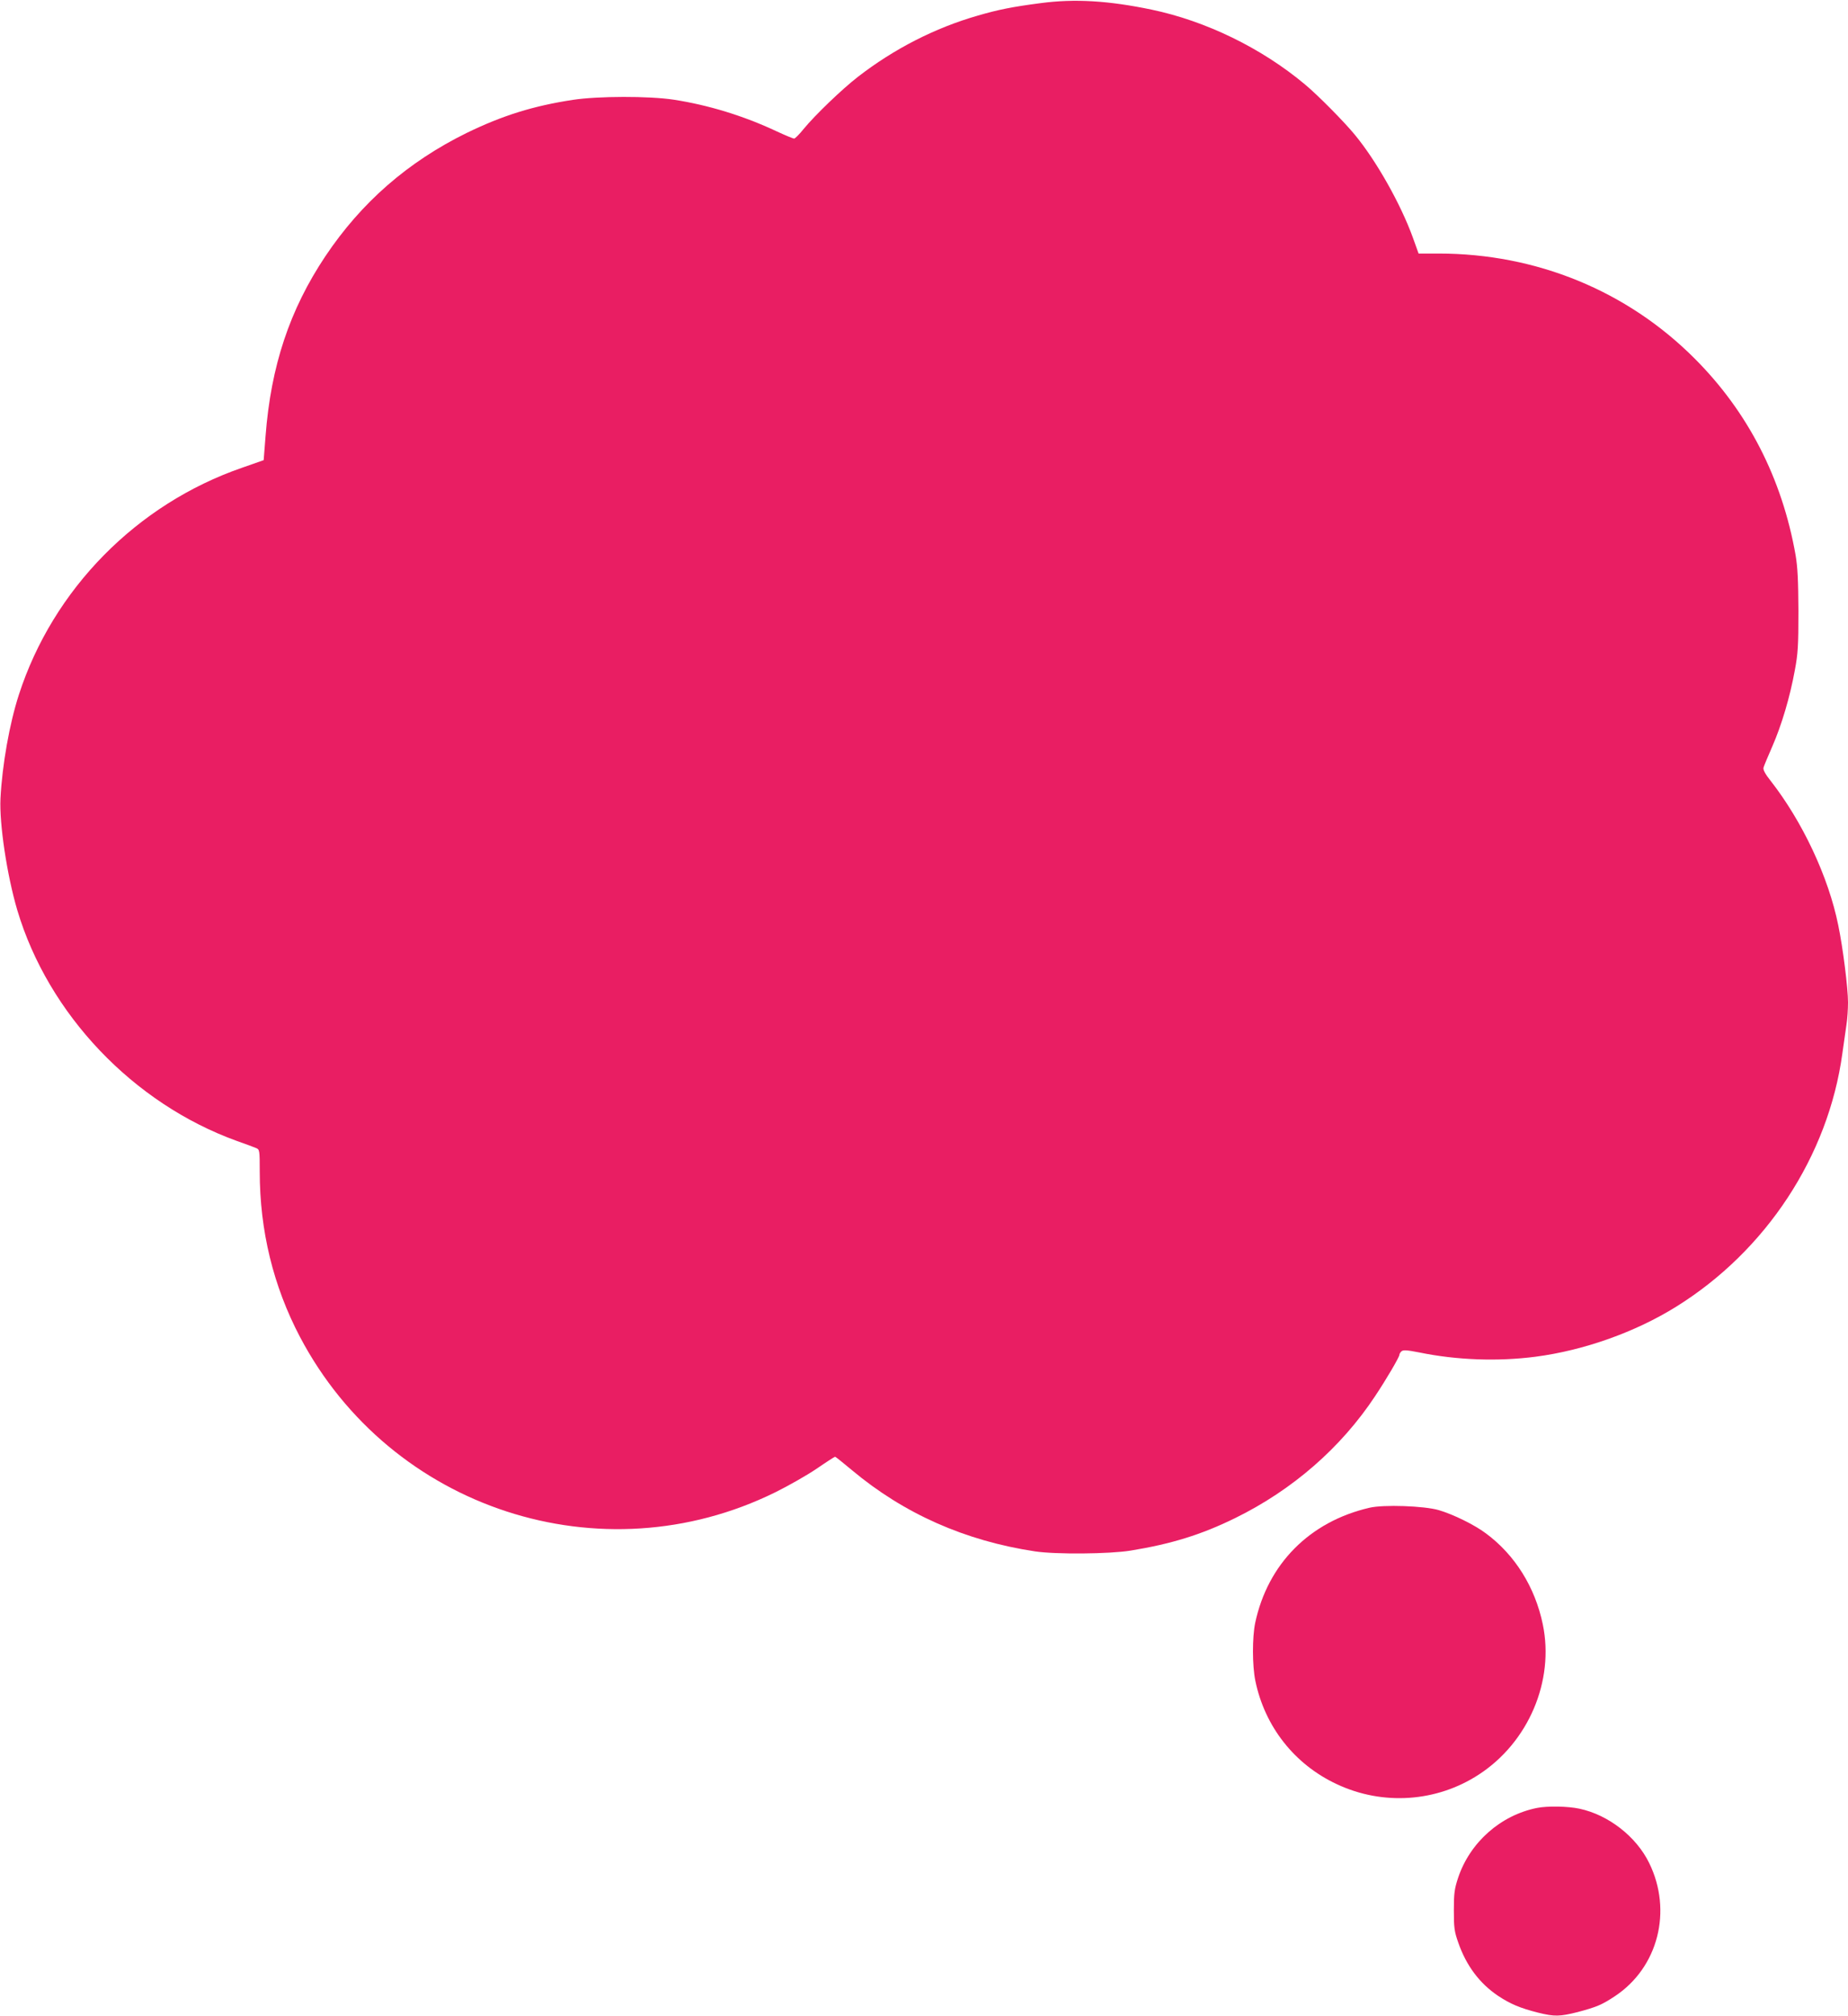 <?xml version="1.0" standalone="no"?>
<!DOCTYPE svg PUBLIC "-//W3C//DTD SVG 20010904//EN"
 "http://www.w3.org/TR/2001/REC-SVG-20010904/DTD/svg10.dtd">
<svg version="1.0" xmlns="http://www.w3.org/2000/svg"
 width="1174pt" height="1280pt" viewBox="0 0 1174 1280"
 preserveAspectRatio="xMidYMid meet">
<g transform="translate(0,1280) scale(0.1,-0.1)"
fill="#e91e63" stroke="none">
<path d="M6610 12780 c-176 -23 -268 -41 -398 -79 -272 -78 -532 -211 -762
-389 -103 -80 -273 -244 -343 -329 -28 -35 -56 -63 -62 -63 -7 0 -57 21 -111
46 -211 99 -434 167 -654 201 -159 24 -482 23 -640 -1 -251 -38 -449 -100
-675 -210 -374 -184 -669 -441 -898 -783 -227 -340 -346 -697 -380 -1142 l-12
-153 -137 -48 c-669 -231 -1201 -771 -1418 -1441 -60 -185 -106 -446 -117
-659 -8 -159 41 -487 107 -710 197 -660 736 -1227 1395 -1465 55 -19 110 -40
122 -45 22 -9 23 -14 23 -150 0 -374 86 -727 256 -1050 577 -1094 1914 -1530
3019 -986 83 41 201 108 263 150 61 42 114 76 117 76 3 0 52 -39 108 -86 330
-276 718 -448 1162 -515 133 -20 472 -17 608 5 258 42 449 101 663 206 365
179 673 447 890 775 72 108 154 248 154 262 0 6 6 16 14 23 12 9 36 7 113 -8
238 -49 500 -58 738 -27 307 40 634 156 894 318 571 355 966 956 1055 1607 9
63 21 145 26 182 6 37 10 101 10 143 0 90 -32 346 -62 490 -62 307 -228 660
-432 920 -32 40 -46 67 -43 80 3 11 28 72 56 135 59 135 112 313 143 483 20
106 23 155 23 377 -1 196 -5 278 -18 355 -86 488 -303 910 -641 1248 -430 431
-1007 667 -1627 667 l-127 0 -37 103 c-77 212 -231 485 -367 650 -68 83 -236
253 -318 321 -276 231 -630 403 -975 475 -274 57 -488 70 -705 41z"/>
<path d="M8700 3226 c-380 -88 -646 -356 -726 -731 -19 -91 -19 -272 1 -368
60 -291 249 -531 517 -656 293 -138 635 -114 903 61 315 205 481 594 406 954
-49 236 -177 441 -361 577 -73 55 -208 121 -300 148 -93 27 -351 36 -440 15z"/>
<path d="M9765 1320 c-232 -46 -427 -219 -502 -444 -23 -70 -27 -98 -27 -206
0 -111 3 -134 28 -205 51 -147 136 -260 254 -339 79 -52 139 -77 253 -106 105
-26 138 -25 253 4 120 32 153 46 236 101 274 182 366 541 217 845 -82 168
-259 306 -443 345 -74 16 -203 18 -269 5z"/>
</g>
</svg>
